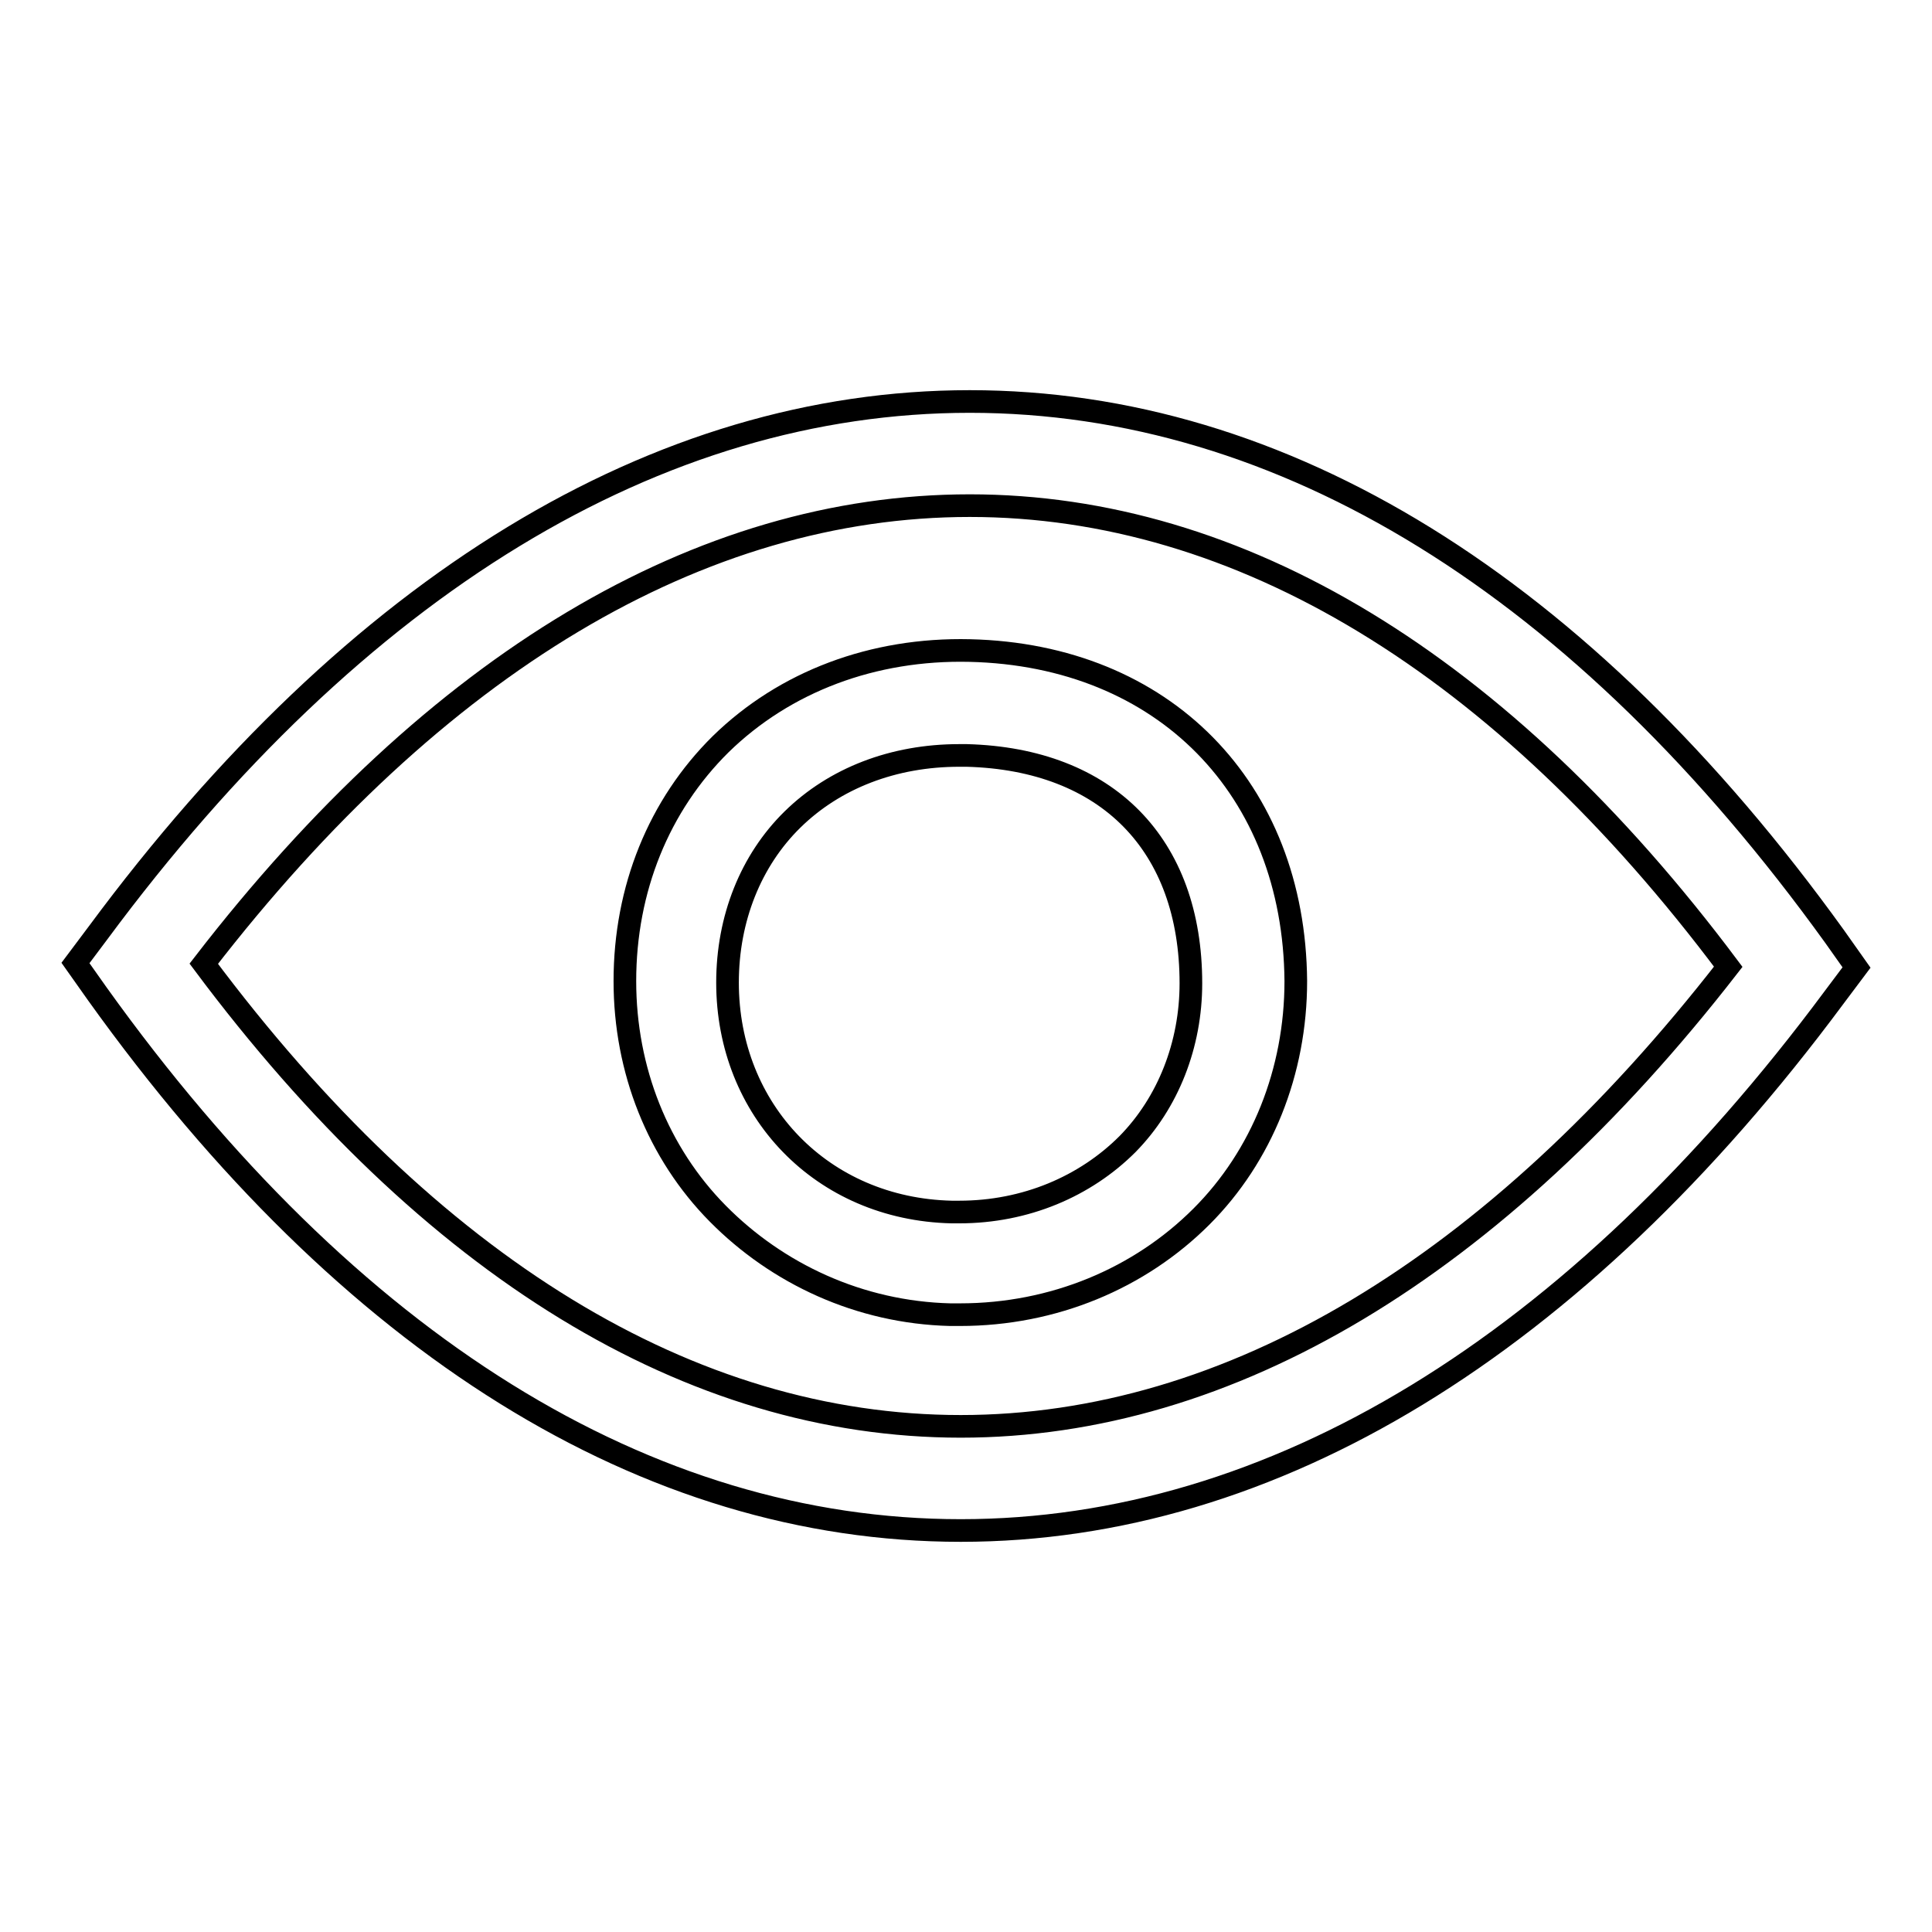 <?xml version="1.0" encoding="utf-8"?>
<!-- Svg Vector Icons : http://www.onlinewebfonts.com/icon -->
<!DOCTYPE svg PUBLIC "-//W3C//DTD SVG 1.1//EN" "http://www.w3.org/Graphics/SVG/1.1/DTD/svg11.dtd">
<svg version="1.1" xmlns="http://www.w3.org/2000/svg" xmlns:xlink="http://www.w3.org/1999/xlink" x="0px" y="0px" viewBox="0 0 256 256" enable-background="new 0 0 256 256" xml:space="preserve">
<g><g><path stroke-width="3" fill-opacity="0" stroke="#000000"  d="M243.1,124.1C209.6,77.6,170,53.2,128.5,53.2c-41.3,0-81.3,24.2-115.5,70.4l-3,4l2.9,4.1c33.3,46.5,72.8,71.1,114.4,71.1c41.3,0,81.4-24.4,115.7-70.6l3-4L243.1,124.1z M127.3,189C91.5,189,57,167.9,27,127.7C57.8,87.8,92.8,67,128.5,67c35.7,0,70.4,20.9,100.5,61.1C198,168,162.9,189,127.3,189z"/><path stroke-width="3" fill-opacity="0" stroke="#000000"  d="M128.5,86.2c-12.8-0.3-24.5,4.1-33,12.4c-8.2,8.1-12.7,19.2-12.7,31.4c0,11.8,4.4,22.8,12.3,30.8c7.9,8,18.8,13.1,30.8,13.4c0.4,0,0.9,0,1.3,0l0,0c12.4,0,23.8-4.8,32-13c8-8,12.5-19.2,12.5-31.2C171.5,104.5,154.2,86.8,128.5,86.2z M149.4,151.6c-5.6,5.6-13.5,9-22.3,9l0,0c-0.3,0-0.7,0-1,0c-17.2-0.4-29.7-13.5-29.7-30.4c0-8.5,3.1-16.2,8.6-21.6c5.6-5.5,13.4-8.5,22.1-8.5c0.3,0,0.7,0,1,0c18.6,0.5,29.7,11.8,29.7,30.2C157.8,138.4,154.8,146.1,149.4,151.6z"/></g></g>
</svg>